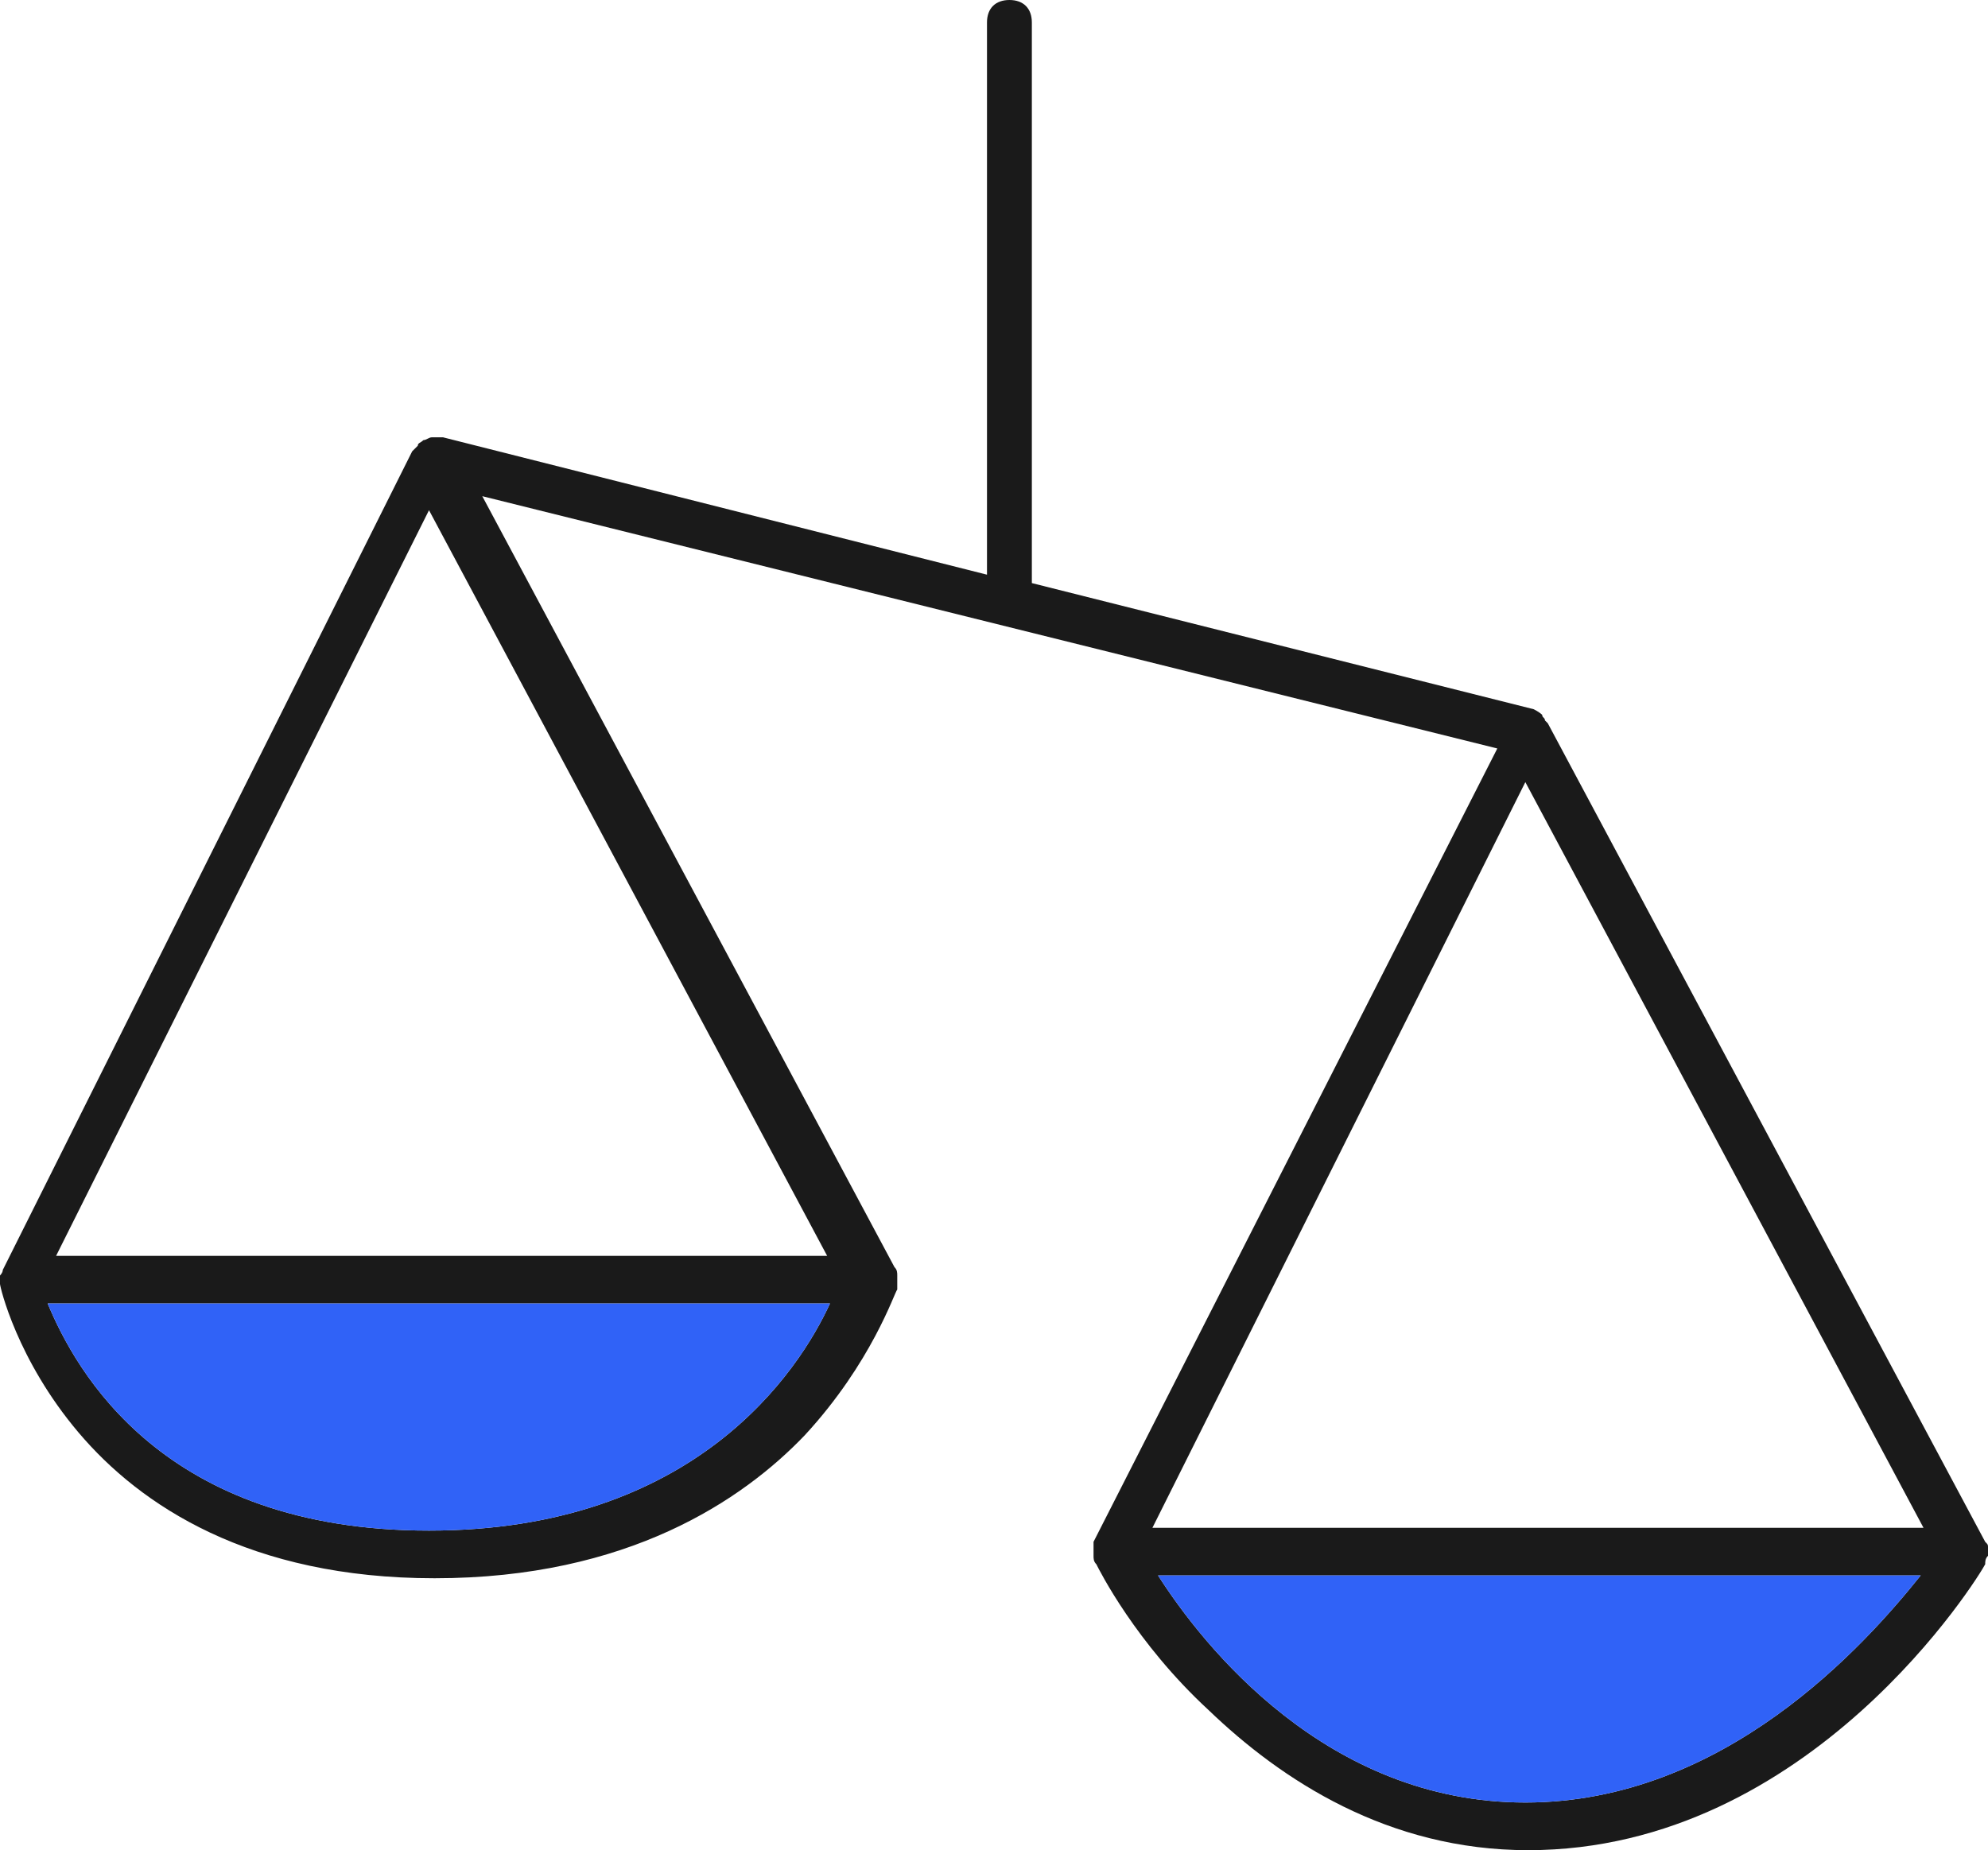 <?xml version="1.0" encoding="utf-8"?>
<!-- Generator: Adobe Illustrator 23.0.4, SVG Export Plug-In . SVG Version: 6.00 Build 0)  -->
<svg version="1.1" id="Layer_1" xmlns="http://www.w3.org/2000/svg" xmlns:xlink="http://www.w3.org/1999/xlink" x="0px" y="0px"
	 viewBox="0 0 70.9 66" style="enable-background:new 0 0 70.9 66;" xml:space="preserve">
<style type="text/css">
	.st0{fill:#1A1A1A;}
	.st1{fill:#3062F7;}
</style>
<path class="st0" d="M70.8,55L55.2,25.8c0,0,0,0-0.1-0.1c0-0.1-0.1-0.1-0.1-0.2c-0.1-0.1-0.3-0.2-0.3-0.2l-17.9-4.5v-20
	C36.8,0.3,36.5,0,36,0s-0.8,0.3-0.8,0.8v19.7l-19.4-4.9c-0.1,0-0.1,0-0.2,0h-0.2c-0.1,0-0.2,0.1-0.3,0.1c-0.1,0.1-0.2,0.1-0.2,0.2
	c0,0,0,0-0.1,0.1l-0.1,0.1L0.1,45.3c0,0.1-0.1,0.2-0.1,0.2v0.3c0,0.1,0.6,2.7,2.8,5.3c2.2,2.6,6.1,5.2,12.7,5.2
	c6.9,0,11-2.8,13.2-5.1c2.4-2.6,3.2-5.1,3.3-5.2v-0.5c0-0.1,0-0.2-0.1-0.3L17.2,17.7l36.2,9L39,55v0.5c0,0.1,0,0.2,0.1,0.3
	c0.1,0.2,1.4,2.8,4,5.2c2.6,2.5,6.4,5,11.4,5c10.1,0,16.1-9.8,16.3-10.2c0-0.1,0-0.2,0.1-0.3v-0.3C70.9,55.1,70.9,55.1,70.8,55z
	 M15.3,54.6c-9.5,0-12.6-5.7-13.6-8.1h27.9C28.5,48.9,24.8,54.6,15.3,54.6z M29.5,44.8H2l13.3-26.6L29.5,44.8z M54.4,64.3
	c-7.1,0-11.5-5.6-13.1-8.1h27.2C66.5,58.7,61.5,64.3,54.4,64.3z M41.1,54.5l13.3-26.6l14.2,26.6H41.1z"/>
<path class="st1" d="M68.5,56.2c-2,2.5-7,8.1-14.1,8.1s-11.5-5.6-13.1-8.1H68.5z"/>
<path class="st1" d="M29.6,46.5c-1.1,2.4-4.8,8.1-14.3,8.1S2.7,48.9,1.7,46.5H29.6z"/>
</svg>
